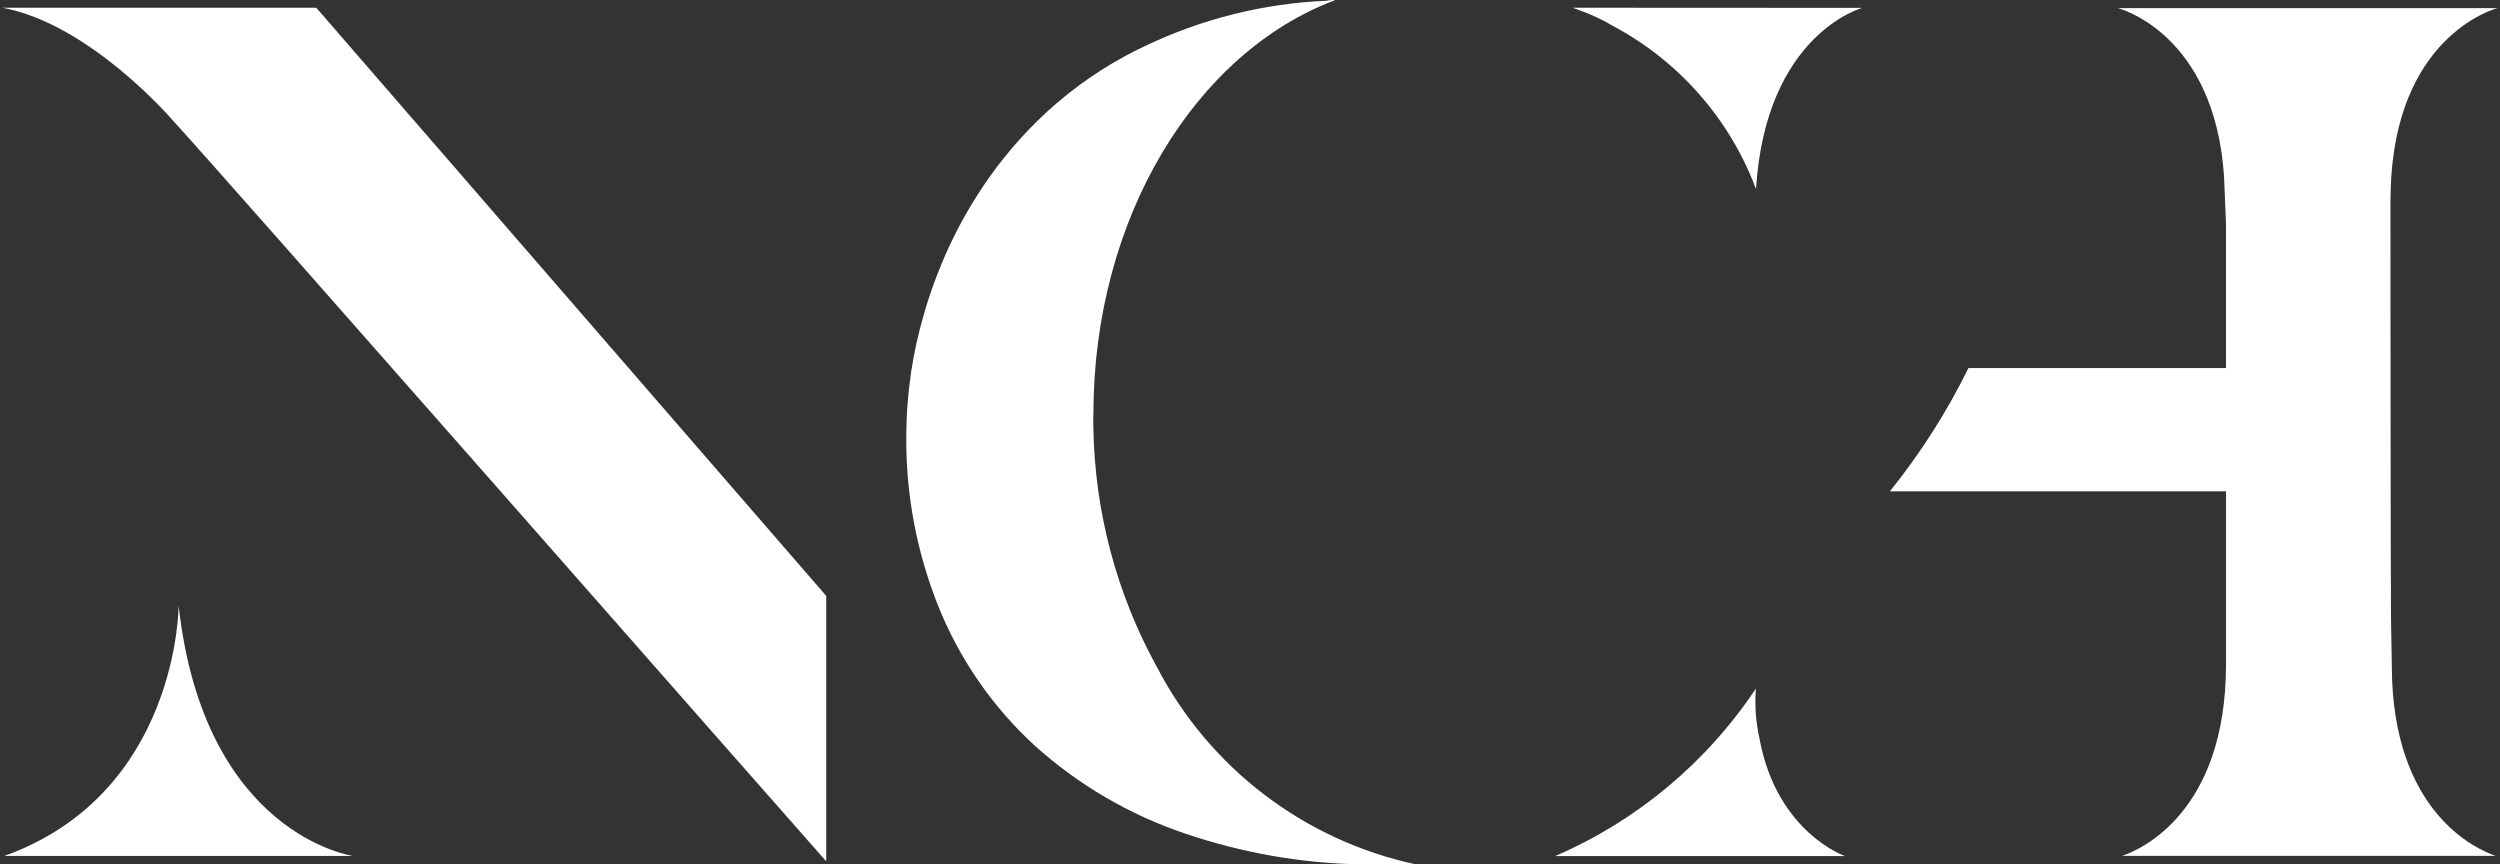 <?xml version="1.0" encoding="UTF-8"?> <svg xmlns="http://www.w3.org/2000/svg" xmlns:xlink="http://www.w3.org/1999/xlink" version="1.1" id="Layer_1" x="0px" y="0px" viewBox="0 0 376 130" style="enable-background:new 0 0 376 130;" xml:space="preserve"><rect x="0" y="0" width="376" height="130" fill="#333333" stroke="none"/> <style type="text/css"> .st0{fill:#FFFFFF;} </style> <g> <g> <path id="Path_230_00000085211105502546126570000014125654210066116776_" class="st0" d="M264.623,111.054 c-0.548-2.455-0.731-4.978-0.544-7.487 c-7.416,11.135-17.899,19.884-30.182,25.189h43.598 C277.495,128.755,267.213,125.224,264.623,111.054z"></path> <path id="Path_231_00000176755004912363589400000012933272845701326467_" class="st0" d="M359.729,100.153 c0,0-0.087-4.904-0.12-7.128c-0.065-3.532-0.087-62.782-0.087-62.782 c0-1.204,0.13-3.727,0.13-3.727c1.461-21.667,15.978-25.297,15.978-25.297 h-57.113c0,0,14.519,3.63,15.978,25.297l0.294,7.15v21.691h-38.735 c-3.246,6.594-7.208,12.811-11.815,18.537h50.555v26l0,0 c0,22.389-12.949,27.926-15.619,28.829h56.164 C372.676,127.829,359.76,122.323,359.729,100.153z"></path> <path id="Path_232_00000111155040816913815790000016292790295505685904_" class="st0" d="M199.642,0.107 c-9.566,0.387-18.952,2.731-27.577,6.888c-1.026,0.481-2.039,0.992-3.019,1.536 c-4.755,2.598-9.129,5.838-13,9.63c-3.519,3.455-6.621,7.311-9.242,11.488 c-2.039,3.228-3.794,6.627-5.243,10.159c-1.293,3.131-2.363,6.349-3.204,9.63 c-0.734,2.844-1.269,5.736-1.603,8.655c-0.278,2.407-0.427,4.826-0.448,7.249 c-0.107,8.992,1.587,17.914,4.981,26.241c3.209,7.816,8.099,14.83,14.322,20.545 c6.572,5.921,14.287,10.431,22.67,13.253 c8.464,2.876,17.32,4.435,26.257,4.622h8.426 c-16.737-3.58-31.007-14.436-38.923-29.611 c-6.097-11.046-9.39-23.419-9.591-36.034c-0.035-0.686-0.035-1.374,0-2.061 c0-29.527,15.378-54.443,36.405-62.291c-0.402-0.012-0.805,0.01-1.204,0.065"></path> <path id="Path_233_00000016038721483818579020000002121434786995523492_" class="st0" d="M26.866,91.087 c0,0,0,28.251-26.224,37.647h52.448C53.09,128.734,30.691,125.606,26.866,91.087z"></path> <path id="Path_234_00000012454839235727505220000018113503472394913961_" class="st0" d="M47.565,1.163H0.37 c13.209,2.456,25.581,16.9,25.581,16.9 c7.629,8.272,91.503,103.829,98.313,111.482V89.623L47.565,1.163z"></path> <path id="Path_235_00000097476857120450623580000018055624705365964202_" class="st0" d="M236.497,1.163 c0,0,0.359,0.108,0.98,0.349c1.779,0.625,3.491,1.425,5.111,2.388 c9.922,5.283,17.573,14.007,21.515,24.534 c1.461-23.352,15.978-27.249,15.978-27.249L236.497,1.163z"></path> </g> </g> </svg> 